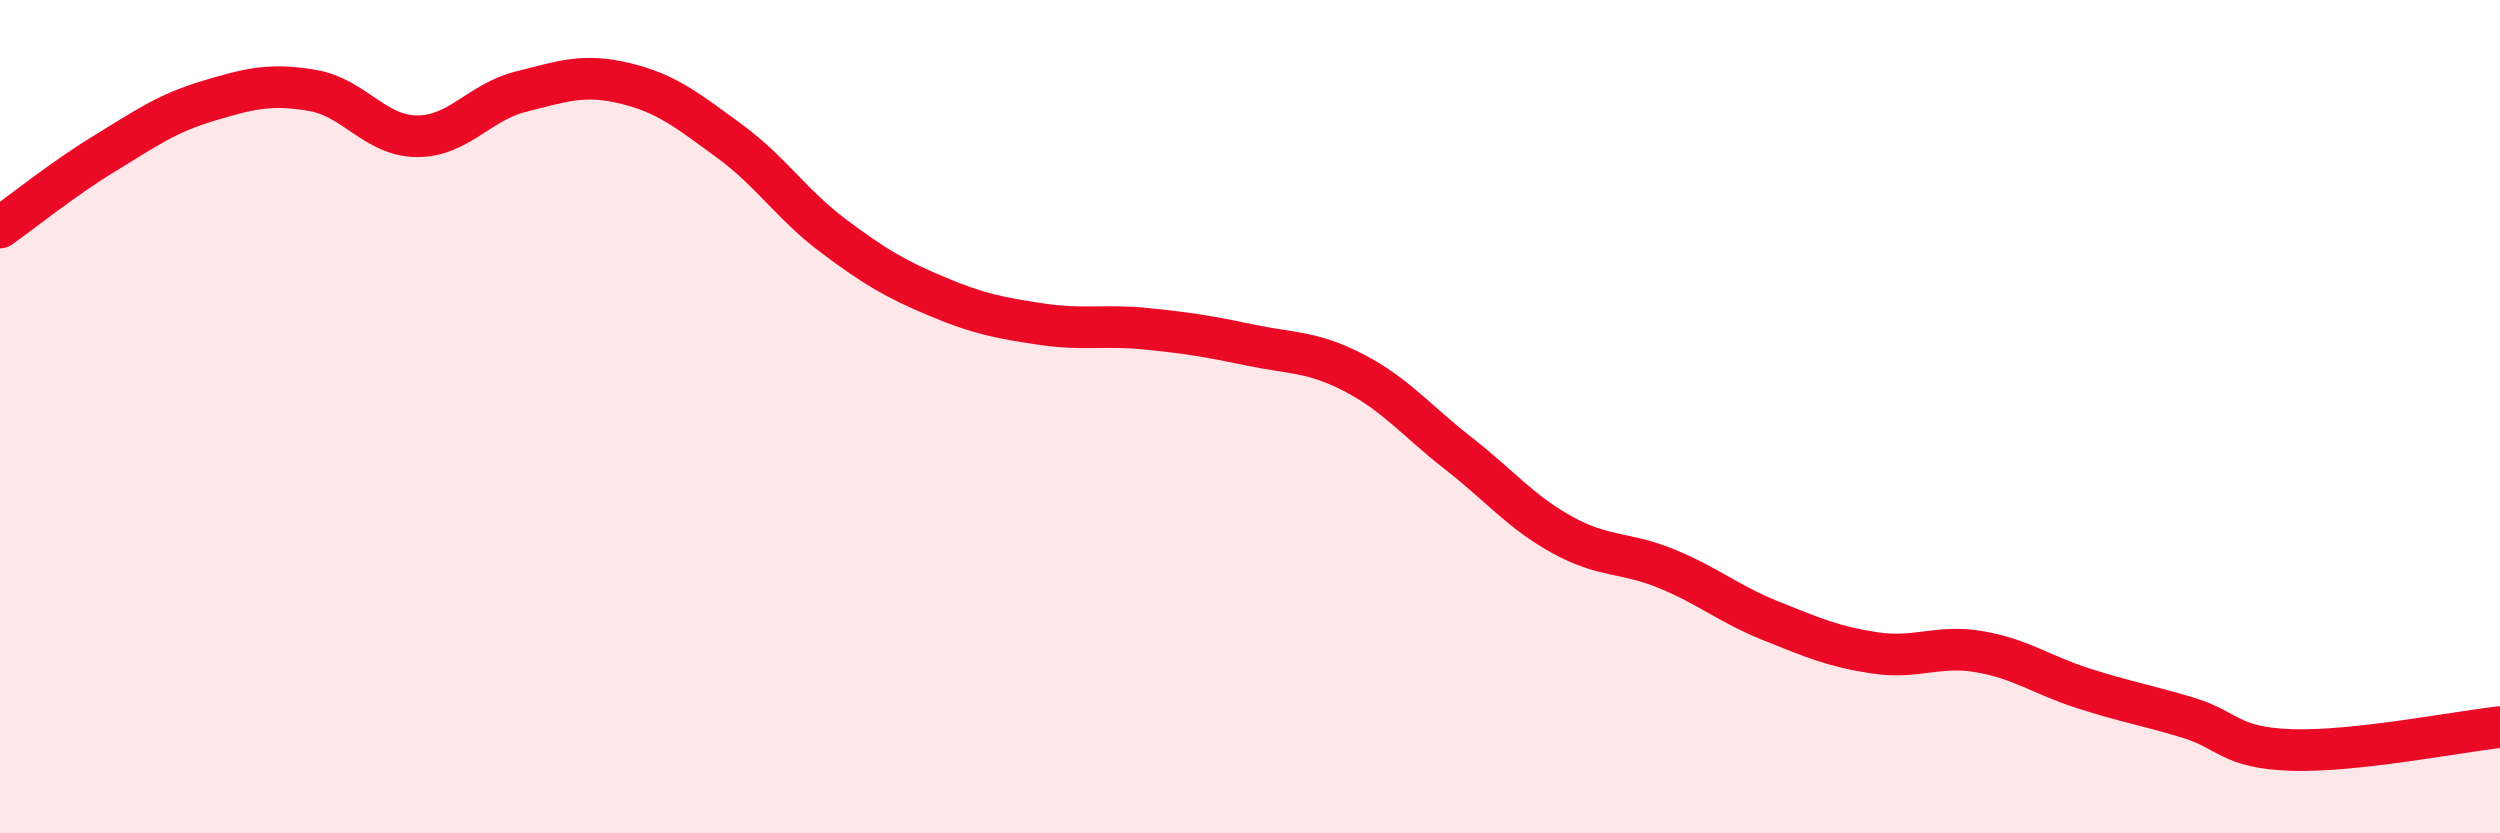
    <svg width="60" height="20" viewBox="0 0 60 20" xmlns="http://www.w3.org/2000/svg">
      <path
        d="M 0,5.46 C 0.5,5.11 1.5,4.3 2.5,3.69 C 3.5,3.08 4,2.72 5,2.42 C 6,2.12 6.5,2 7.5,2.17 C 8.5,2.34 9,3.26 10,3.27 C 11,3.28 11.5,2.45 12.5,2.2 C 13.5,1.95 14,1.76 15,2 C 16,2.24 16.5,2.65 17.5,3.38 C 18.5,4.11 19,4.91 20,5.66 C 21,6.41 21.5,6.7 22.5,7.12 C 23.5,7.54 24,7.63 25,7.78 C 26,7.93 26.5,7.79 27.5,7.89 C 28.5,7.99 29,8.07 30,8.28 C 31,8.49 31.5,8.43 32.5,8.95 C 33.5,9.47 34,10.1 35,10.88 C 36,11.66 36.5,12.29 37.5,12.84 C 38.5,13.39 39,13.24 40,13.65 C 41,14.06 41.5,14.5 42.5,14.9 C 43.5,15.3 44,15.52 45,15.67 C 46,15.82 46.5,15.47 47.5,15.64 C 48.5,15.81 49,16.2 50,16.52 C 51,16.84 51.5,16.92 52.5,17.22 C 53.5,17.52 53.5,17.95 55,18 C 56.5,18.05 59,17.56 60,17.45L60 20L0 20Z"
        fill="#EB0A25"
        opacity="0.1"
        stroke-linecap="round"
        stroke-linejoin="round"
      />
      <path
        d="M 0,5.46 C 0.5,5.11 1.5,4.3 2.5,3.69 C 3.5,3.08 4,2.72 5,2.42 C 6,2.12 6.5,2 7.5,2.17 C 8.5,2.34 9,3.26 10,3.27 C 11,3.28 11.5,2.45 12.5,2.2 C 13.5,1.95 14,1.76 15,2 C 16,2.24 16.5,2.65 17.5,3.38 C 18.5,4.11 19,4.91 20,5.66 C 21,6.41 21.5,6.7 22.5,7.12 C 23.5,7.54 24,7.63 25,7.78 C 26,7.93 26.5,7.79 27.5,7.89 C 28.5,7.99 29,8.07 30,8.28 C 31,8.49 31.5,8.43 32.5,8.95 C 33.5,9.47 34,10.1 35,10.88 C 36,11.66 36.5,12.29 37.5,12.84 C 38.5,13.39 39,13.24 40,13.65 C 41,14.06 41.5,14.5 42.5,14.9 C 43.5,15.3 44,15.52 45,15.67 C 46,15.82 46.5,15.47 47.5,15.64 C 48.5,15.81 49,16.2 50,16.52 C 51,16.84 51.5,16.92 52.5,17.22 C 53.5,17.52 53.5,17.95 55,18 C 56.5,18.05 59,17.56 60,17.45"
        stroke="#EB0A25"
        stroke-width="1"
        fill="none"
        stroke-linecap="round"
        stroke-linejoin="round"
      />
    </svg>
  